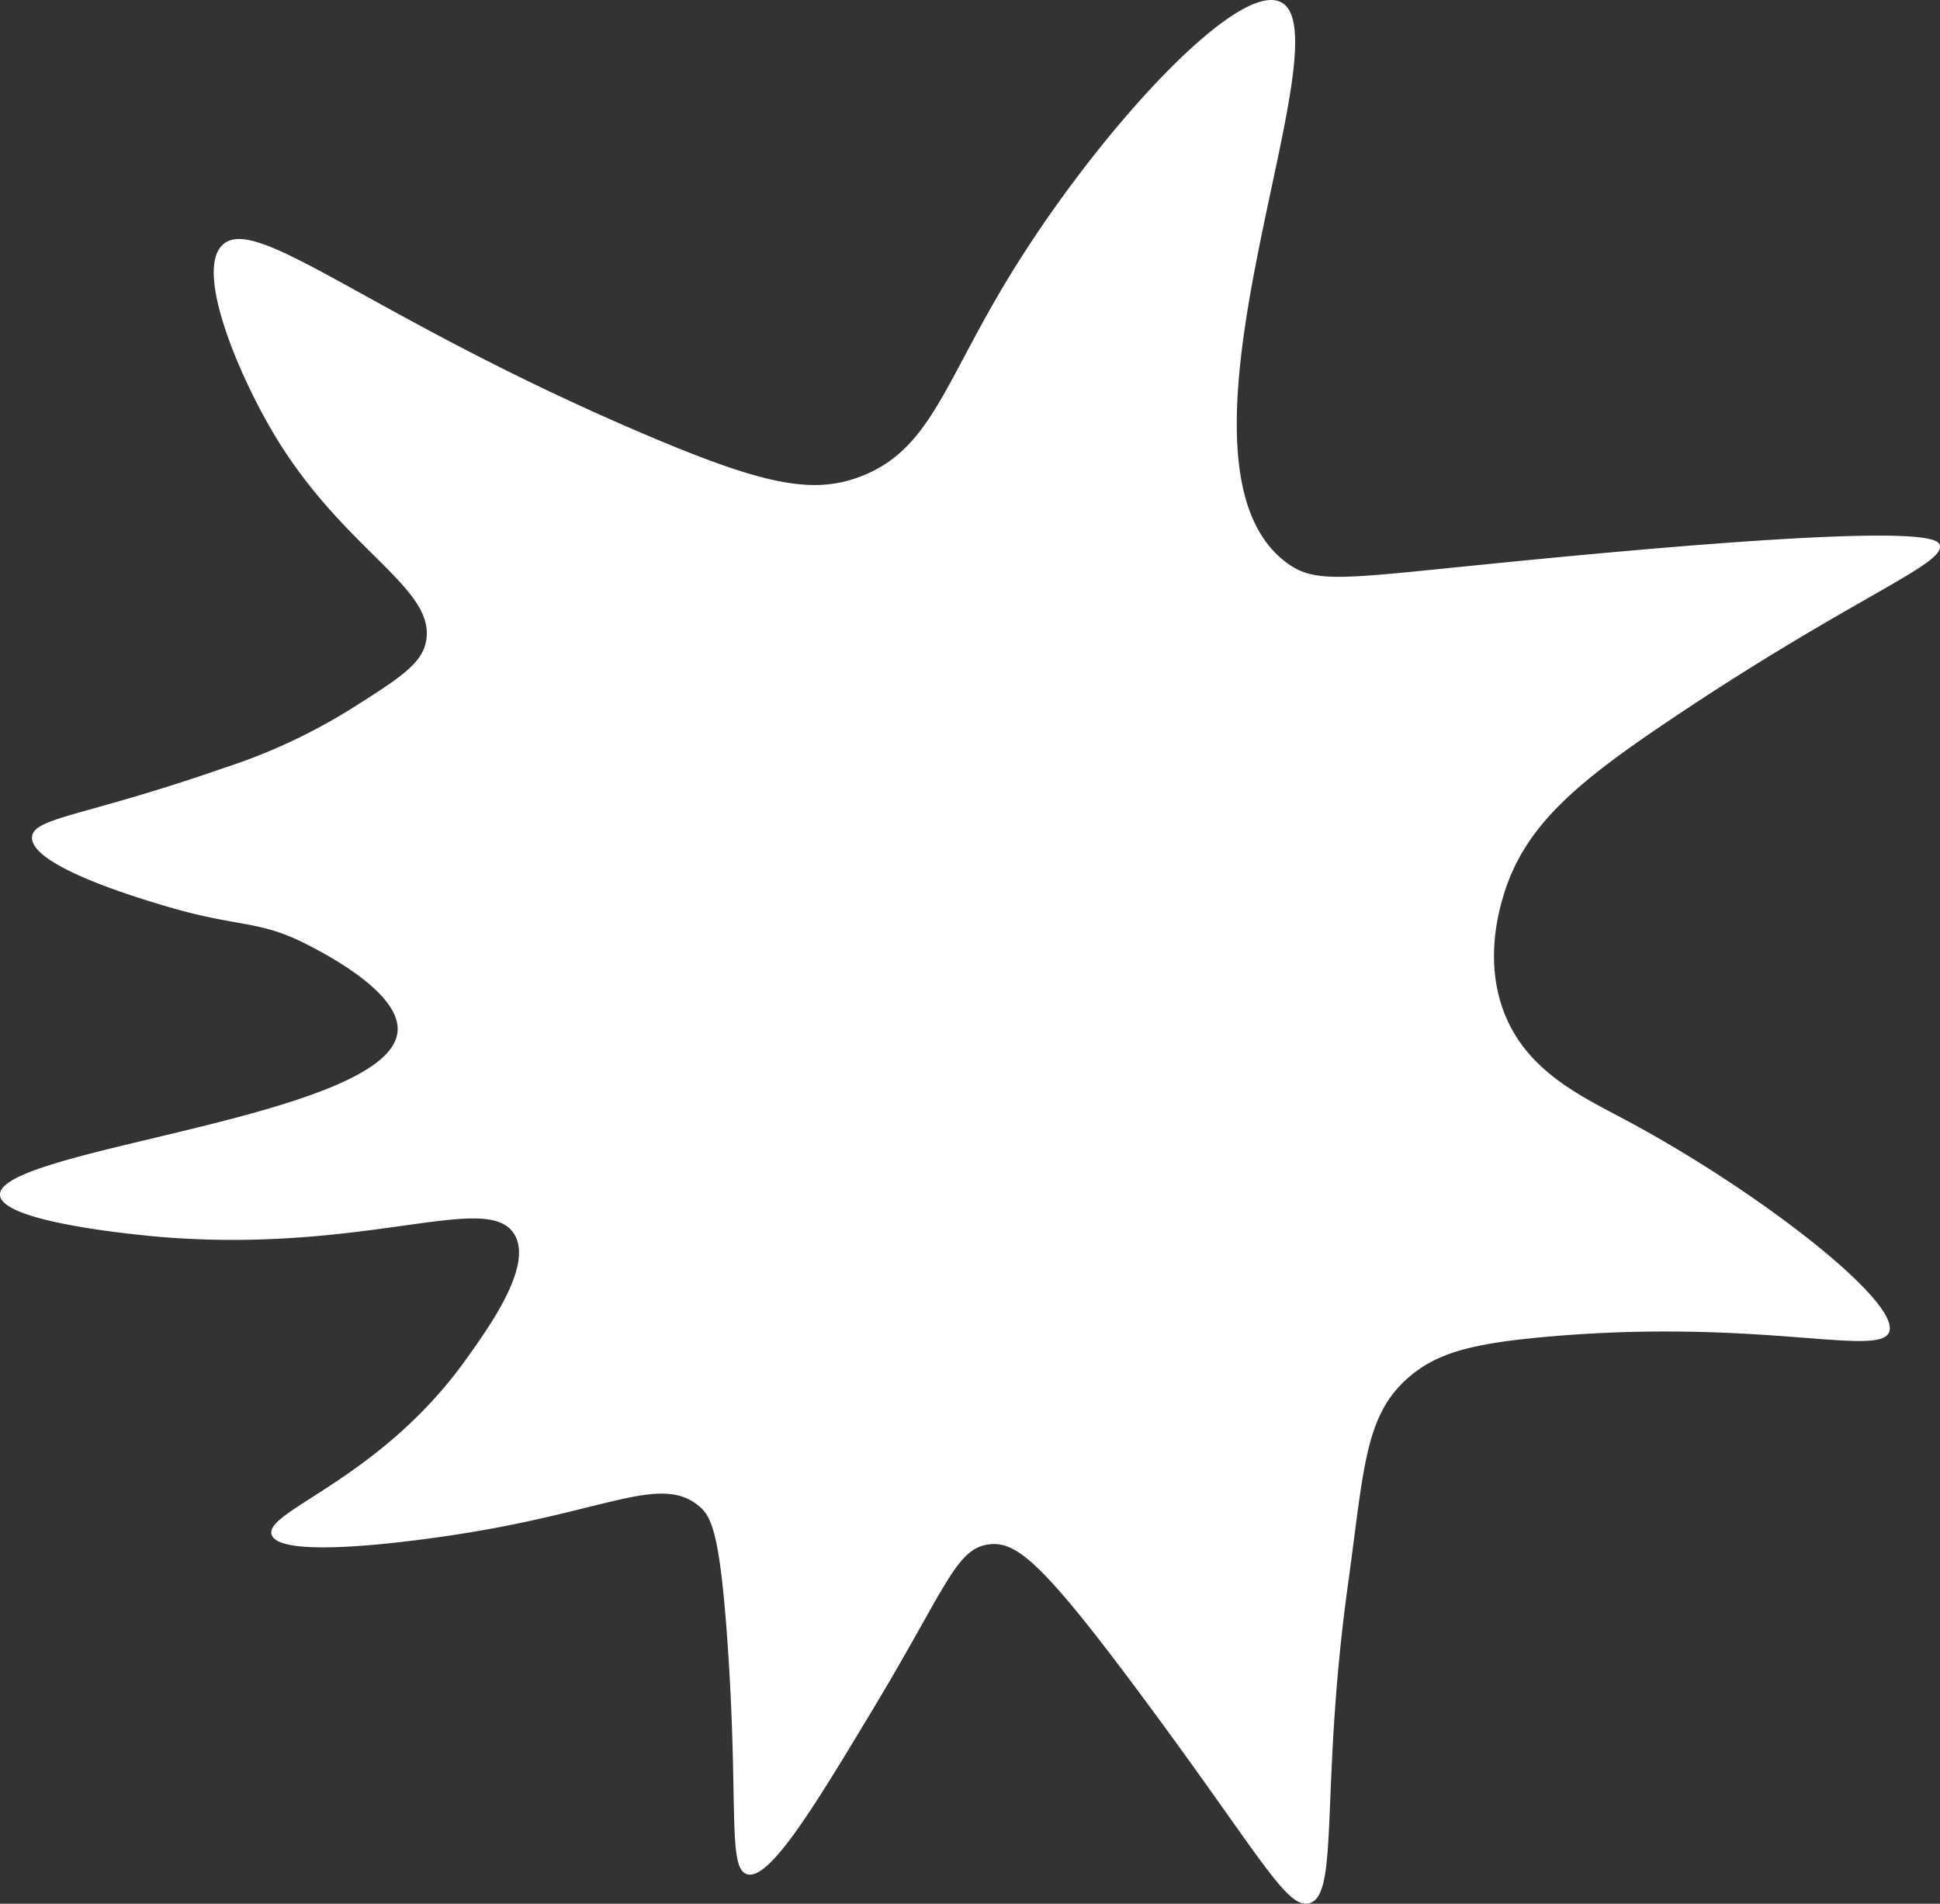 <svg xmlns="http://www.w3.org/2000/svg" xmlns:xlink="http://www.w3.org/1999/xlink" width="280.89" height="275.571" viewBox="0 0 280.89 275.571">
  <rect x="0" y="0" width="280.89" height="275.571" fill="#333333" stroke="none"/>
  <defs>
    <clipPath id="clip-path">
      <rect id="Rectangle_135" data-name="Rectangle 135" width="280.89" height="275.571" fill="#fff"/>
    </clipPath>
  </defs>
  <g id="Graphic_Element_2" transform="translate(-431.11 -346.785)">
    <g id="Group_772" data-name="Group 772" transform="translate(431.11 346.785)">
      <g id="Group_419" data-name="Group 419" transform="translate(0 0)">
        <g id="Group_418" data-name="Group 418" clip-path="url(#clip-path)">
          <path id="Path_371" data-name="Path 371" d="M4.64,121.153c.2-2.832,7.65-2.978,27.662-9.951a83.438,83.438,0,0,0,18.254-8.425c6.875-4.335,10.316-6.5,11.063-9.633,1.887-7.877-11.538-13.086-21.731-29.94-5.307-8.776-11.8-24.118-7.587-27.831,4.988-4.4,21.522,10.621,60.709,27.349,17.412,7.435,24.6,8.931,31.607,6.246,10.068-3.862,12.046-13.416,21.513-28.943C158.662,19.471,178.908-2.683,185.367.266c9.984,4.555-19.076,66.271.883,81.161,4.078,3.041,7.844,2.369,28.606.286,62.821-6.309,65.693-3.9,66-2.809.794,2.832-12.582,7.517-39.114,25.347-13.352,8.973-21.11,15.277-24.118,25.593-.7,2.39-2.737,9.759.337,17.175,3.387,8.172,11.03,11.688,17.512,15.155,19.259,10.3,39.744,26.3,38.054,30.645-1.451,3.722-18.828-2.041-49.505.674-11.178.99-16.241,2.406-20.4,6.178-6.061,5.492-6.168,13.24-8.425,29.488-4.115,29.6-1.194,45.107-5.618,46.341-3.284.918-7.194-6.985-23.873-29.488-14.645-19.757-18.5-22.939-22.466-22.468-4.829.574-6.18,6.145-16.852,23.873-8.385,13.921-15,24.912-18.254,23.87-2.832-.9-1.161-10.3-2.811-33.7-1.121-15.923-2.357-18.172-4.211-19.659-5.635-4.518-13.4.9-35.107,4.214-3.226.492-25.45,3.888-26.679,0-1.084-3.434,15.651-7.943,28.084-25.277,3.668-5.115,9.839-13.8,7.023-18.257-3.933-6.213-21.033,2.737-50.477.5C22.836,179.017.276,177.215,0,172.99c-.44-6.779,57.048-11.236,57.575-23.873.234-5.609-10.822-11.232-13.338-12.512-6.723-3.418-9.748-2.369-19.8-5.311-3.673-1.074-20.1-5.885-19.8-10.141" transform="translate(0 0.001)" fill="#fff"/>
        </g>
      </g>
    </g>
  </g>
</svg>
